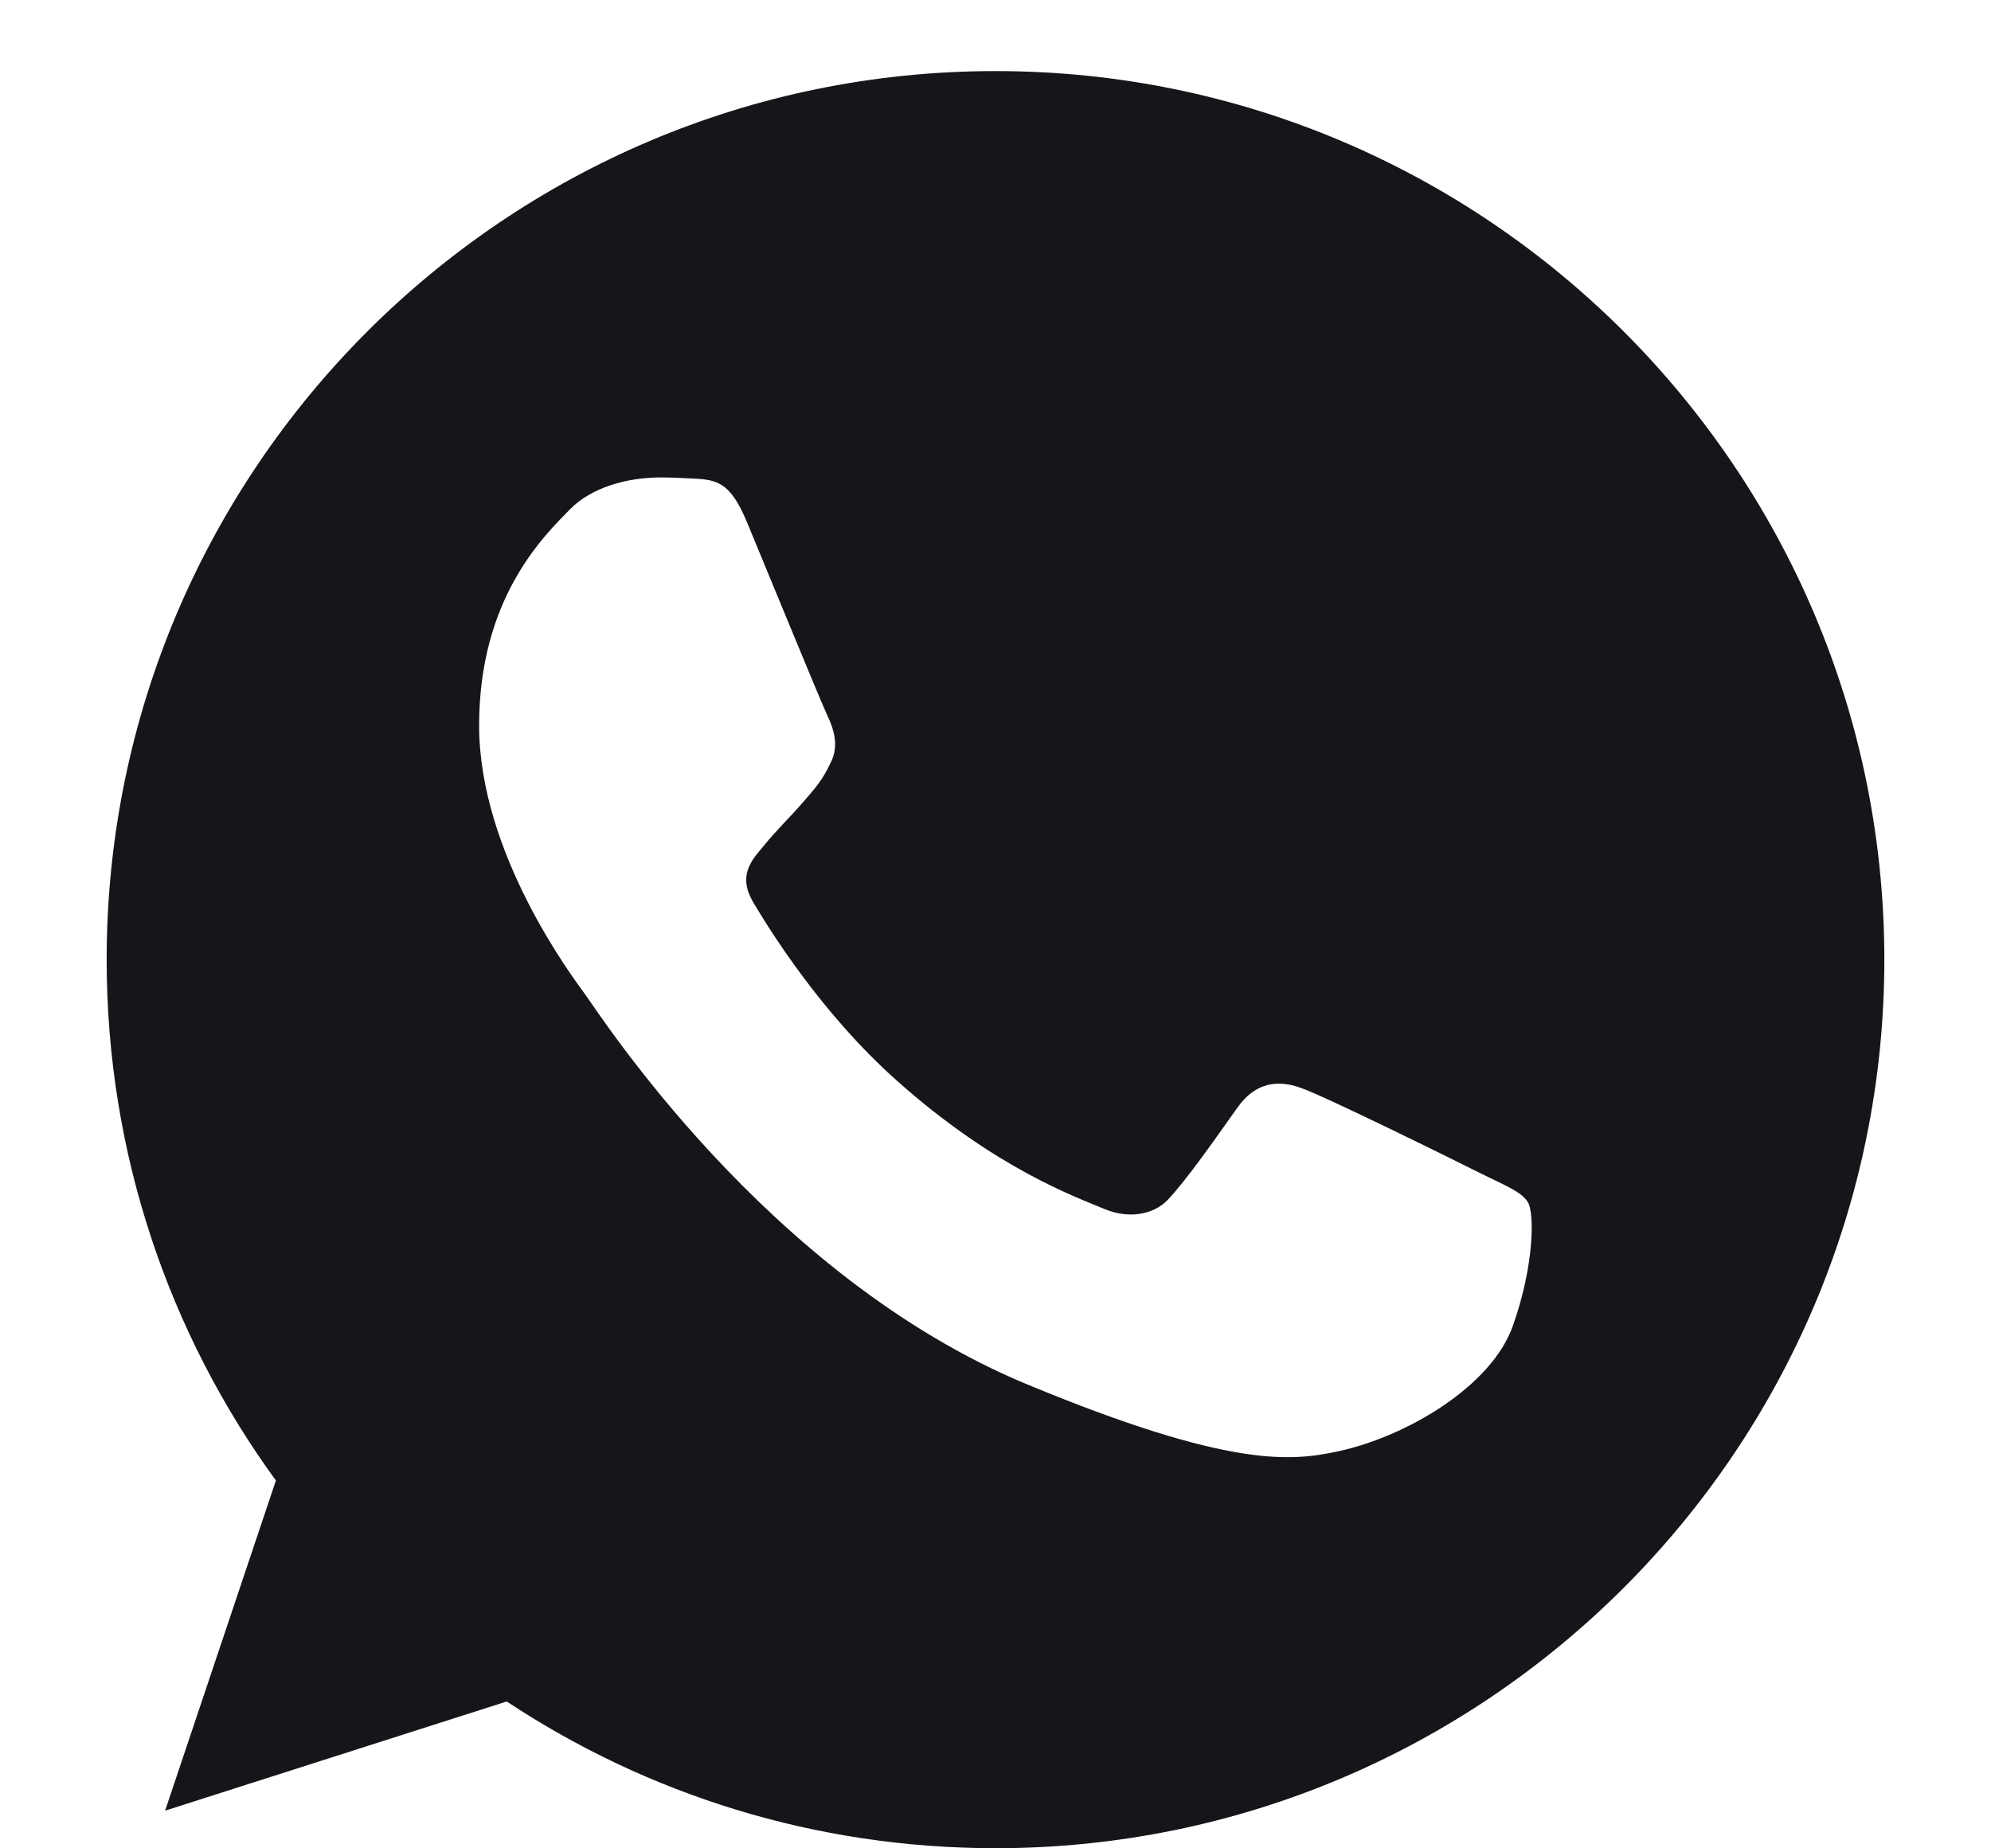 <?xml version="1.0" encoding="UTF-8"?> <svg xmlns="http://www.w3.org/2000/svg" width="14" height="13" viewBox="0 0 14 13" fill="none"><g clip-path="url(#clip0_45_247)"><path d="M7.002 0.5H6.998C3.552 0.5 0.75 3.303 0.75 6.75C0.75 8.117 1.191 9.384 1.94 10.413L1.161 12.735L3.563 11.967C4.552 12.621 5.73 12.999 7.002 12.999C10.448 12.999 13.25 10.196 13.25 6.75C13.25 3.303 10.448 0.5 7.002 0.5ZM10.638 9.325C10.488 9.751 9.889 10.104 9.412 10.207C9.085 10.277 8.659 10.332 7.223 9.737C5.386 8.976 4.203 7.11 4.111 6.989C4.023 6.867 3.369 6 3.369 5.103C3.369 4.207 3.824 3.77 4.008 3.582C4.159 3.428 4.408 3.358 4.647 3.358C4.724 3.358 4.794 3.362 4.856 3.365C5.04 3.373 5.132 3.384 5.253 3.674C5.404 4.037 5.771 4.934 5.815 5.026C5.859 5.118 5.904 5.243 5.841 5.364C5.783 5.489 5.731 5.545 5.639 5.651C5.547 5.757 5.459 5.839 5.367 5.953C5.283 6.052 5.188 6.158 5.294 6.342C5.4 6.521 5.767 7.121 6.308 7.602C7.005 8.223 7.571 8.421 7.773 8.506C7.924 8.568 8.104 8.553 8.214 8.436C8.354 8.285 8.527 8.035 8.702 7.789C8.827 7.613 8.985 7.591 9.151 7.653C9.32 7.712 10.213 8.153 10.396 8.245C10.58 8.337 10.701 8.381 10.745 8.458C10.789 8.535 10.789 8.899 10.638 9.325Z" fill="#16161A"></path></g><defs><clipPath id="clip0_45_247"><rect width="12.5" height="12.5" fill="white" transform="translate(0.75 0.5)"></rect></clipPath></defs></svg> 